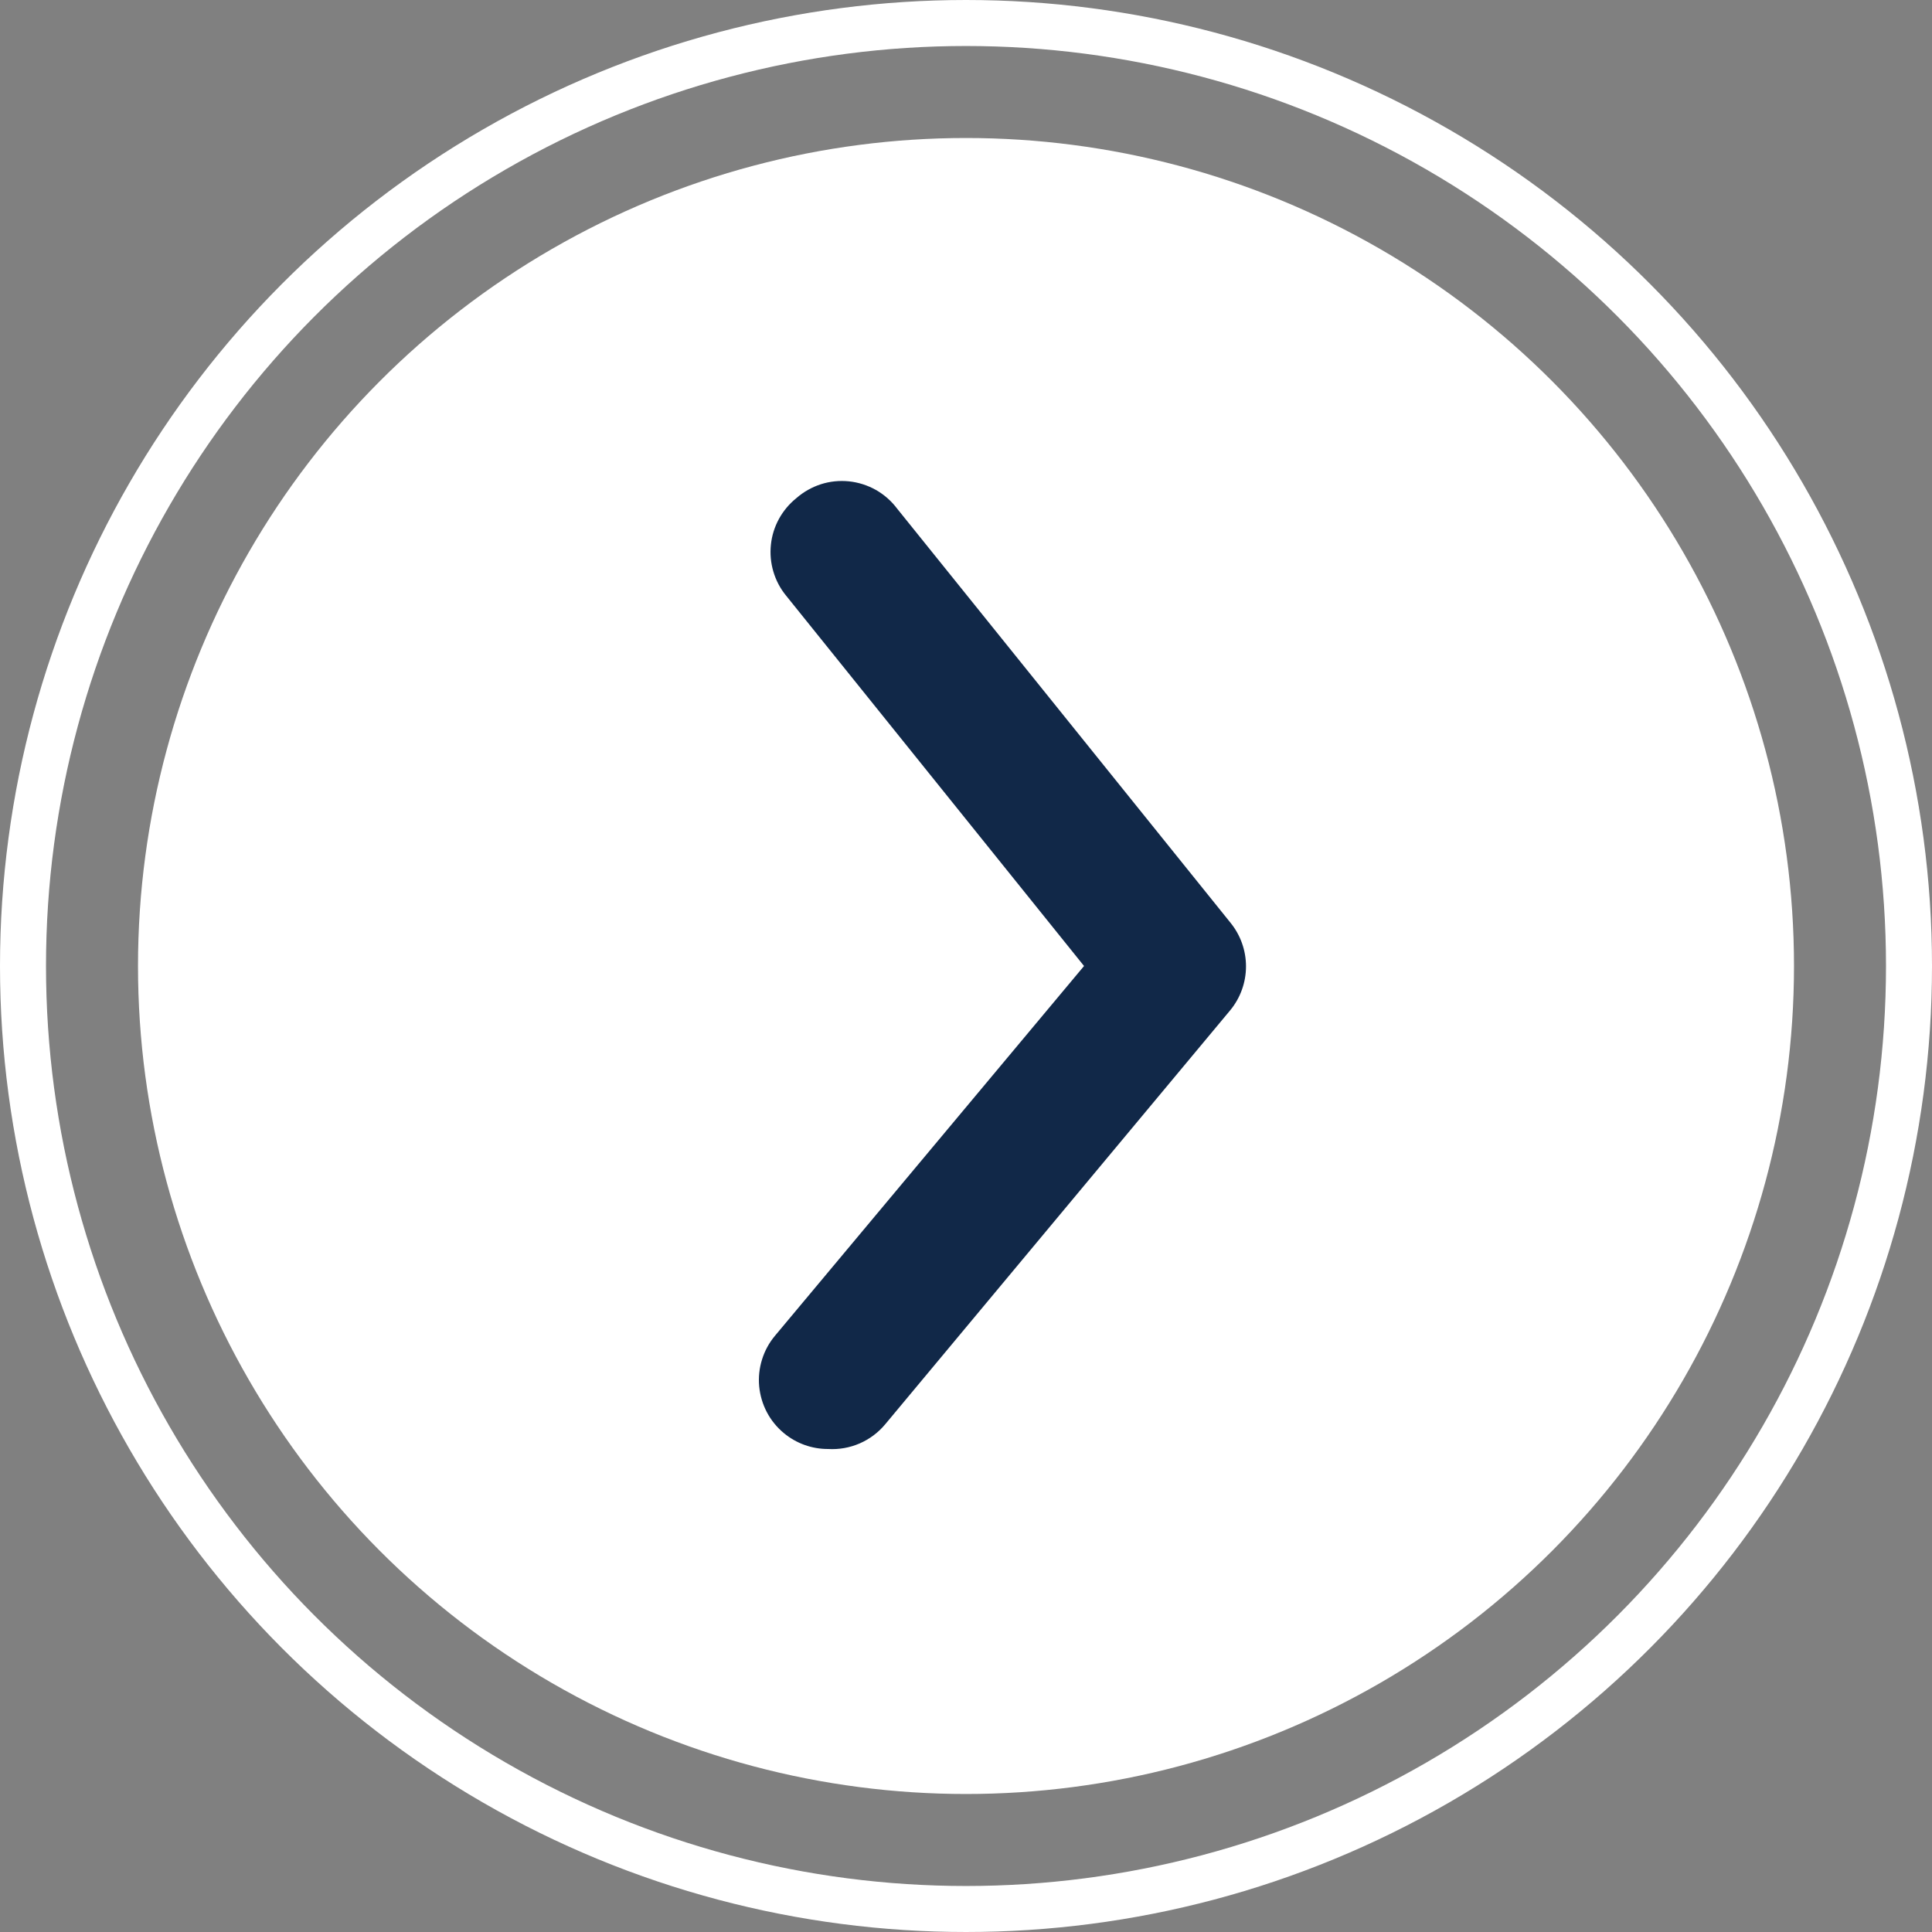 <svg width="42" height="42" viewBox="0 0 42 42" fill="none" xmlns="http://www.w3.org/2000/svg">
<rect x="0" y="0" width="42" height="42" fill="#808080" stroke="none"/>
<g id="Group 19">
<g id="Group 18">
<circle id="Ellipse 6" cx="21" cy="21" r="18" fill="white"/>
<g id="&#240;&#159;&#166;&#134; icon &#34;arrow ios forward&#34;">
<path id="Vector" d="M18.001 31.5C17.65 31.501 17.311 31.379 17.041 31.155C16.889 31.029 16.763 30.875 16.671 30.7C16.579 30.525 16.523 30.334 16.504 30.138C16.486 29.942 16.507 29.743 16.566 29.555C16.624 29.367 16.719 29.192 16.846 29.04L23.566 21L17.086 12.945C16.961 12.792 16.868 12.615 16.812 12.425C16.756 12.236 16.738 12.037 16.759 11.841C16.779 11.644 16.839 11.454 16.934 11.28C17.029 11.107 17.157 10.954 17.311 10.83C17.466 10.694 17.648 10.591 17.845 10.527C18.041 10.464 18.249 10.443 18.455 10.464C18.66 10.485 18.86 10.549 19.04 10.65C19.22 10.752 19.377 10.89 19.501 11.055L26.746 20.055C26.966 20.323 27.087 20.66 27.087 21.008C27.087 21.355 26.966 21.692 26.746 21.96L19.246 30.96C19.095 31.142 18.904 31.285 18.688 31.379C18.471 31.473 18.236 31.514 18.001 31.5Z" fill="#112848"/>
</g>
</g>
<circle id="Ellipse 7" cx="21" cy="21" r="20.5" stroke="white"/>
</g>
</svg>
